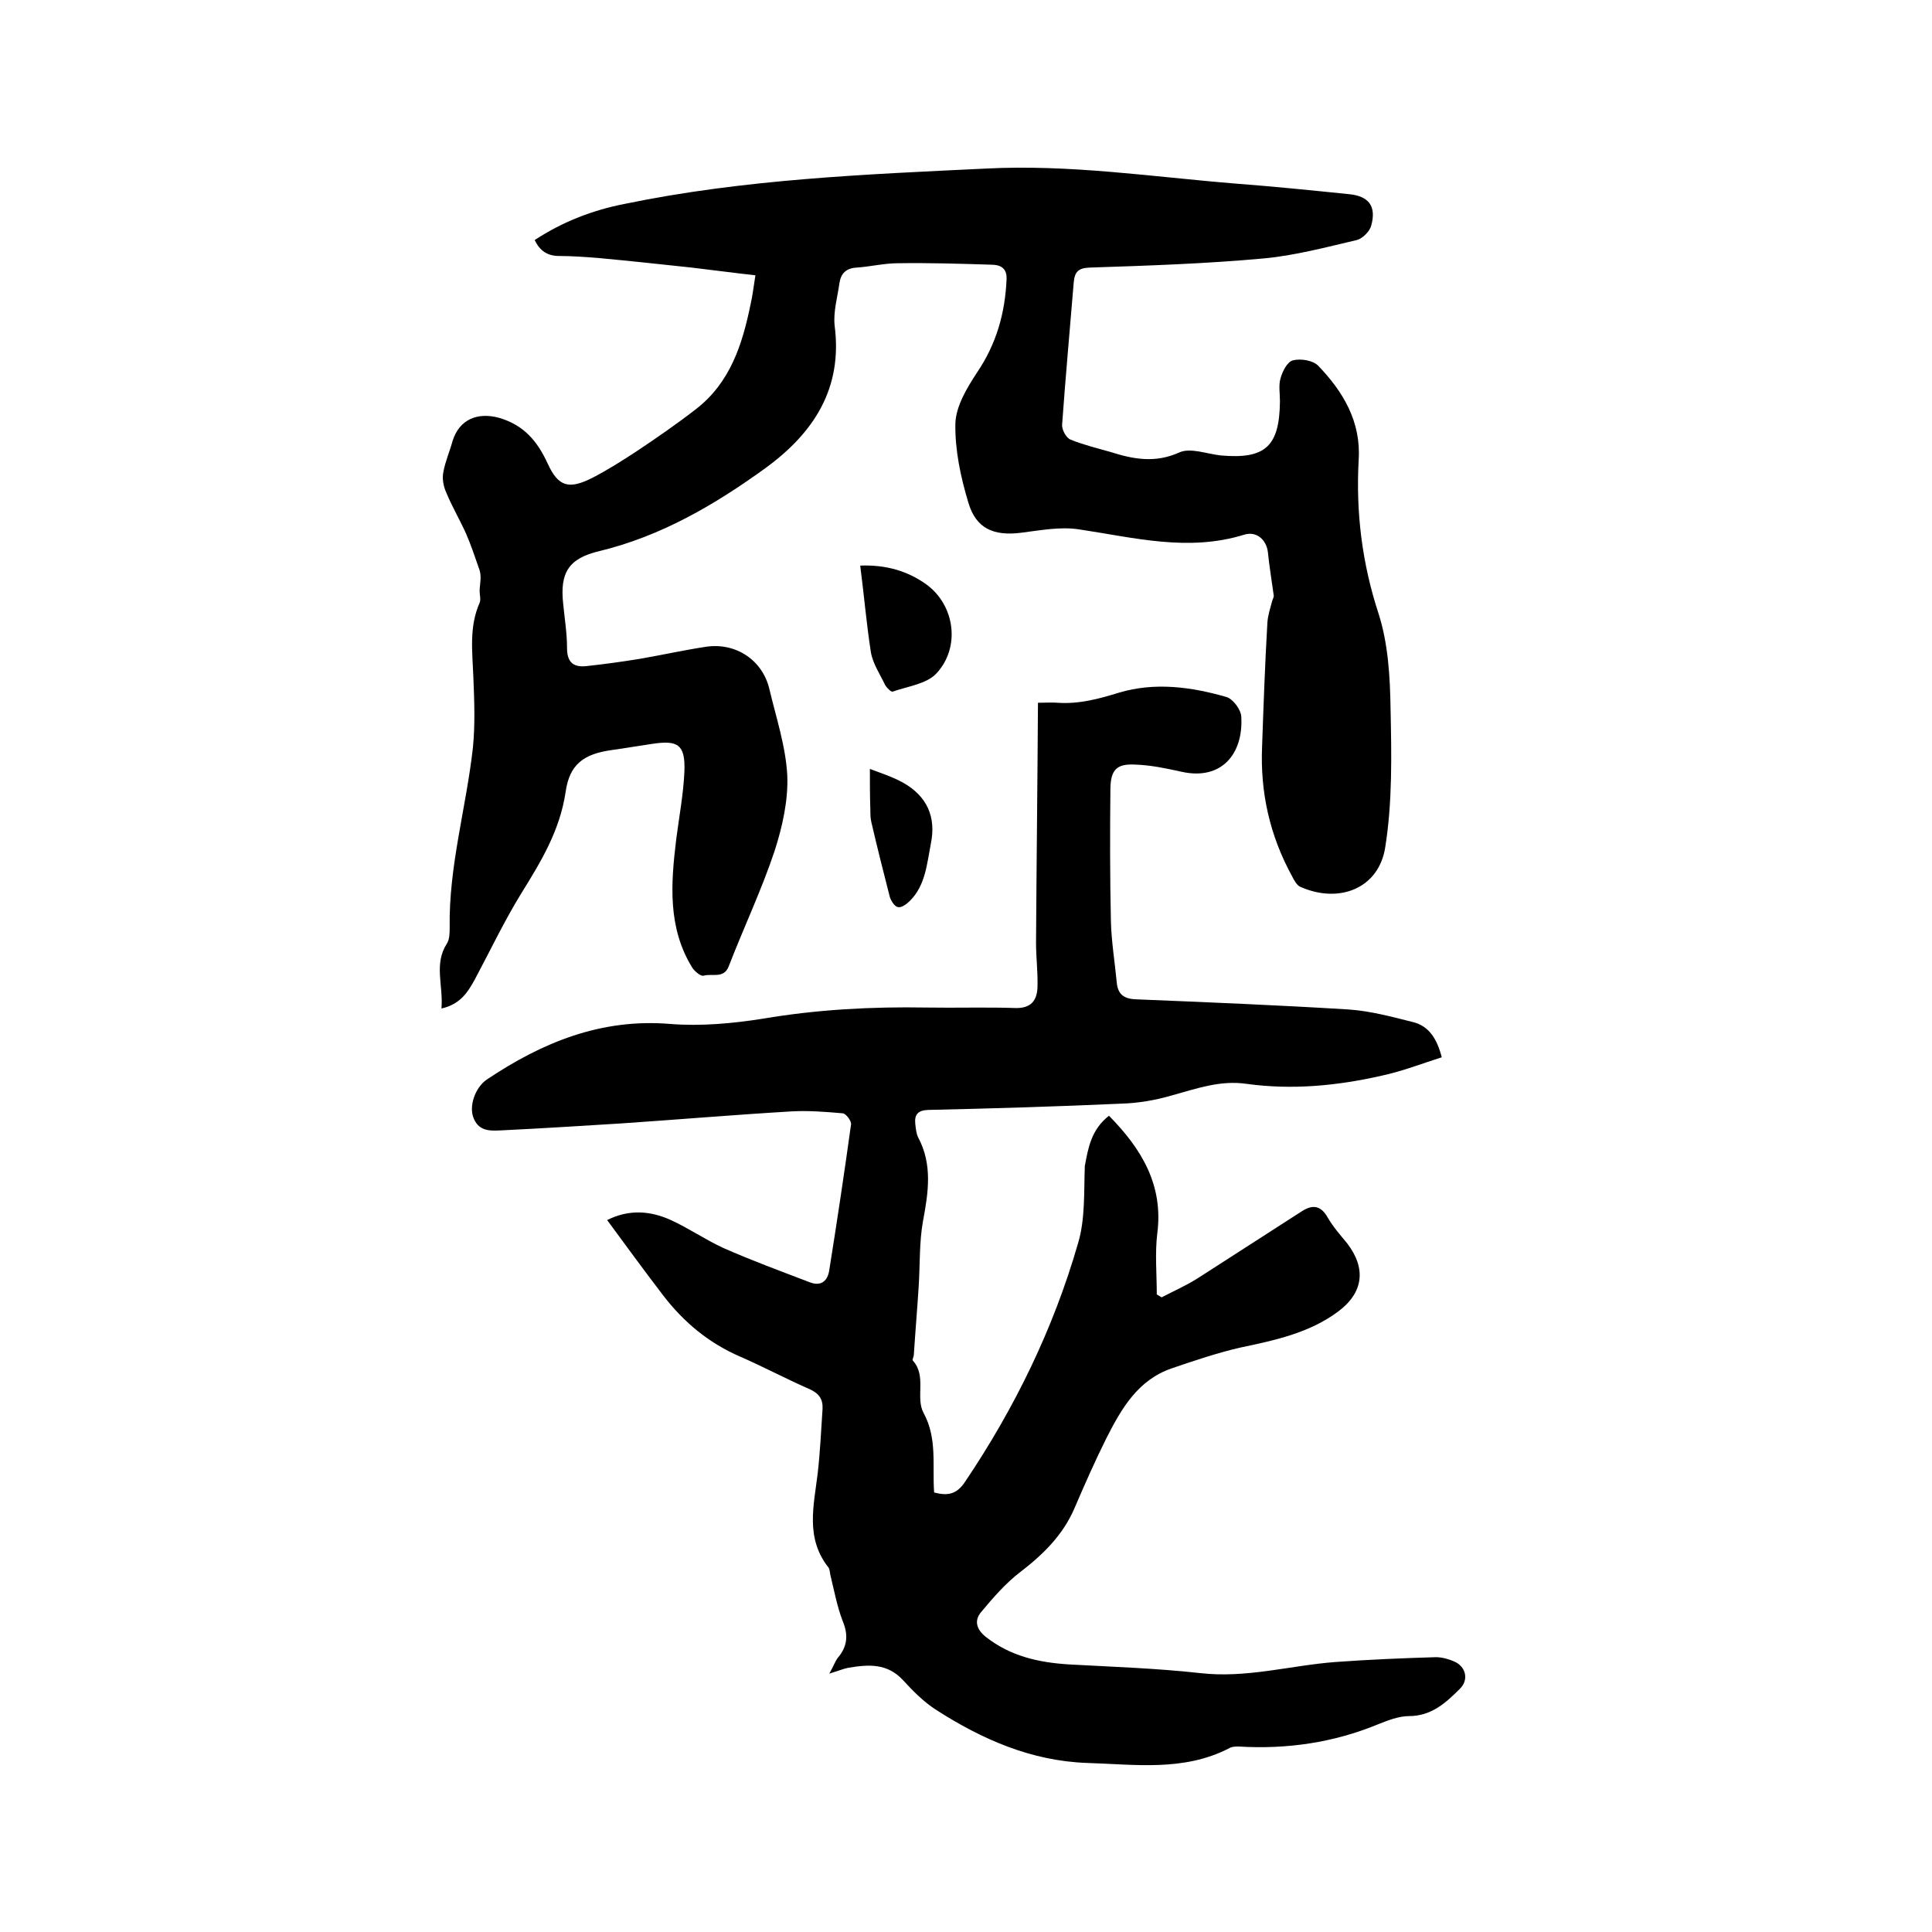 <svg enable-background="new 0 0 400 400" viewBox="0 0 400 400" xmlns="http://www.w3.org/2000/svg"><path d="m229.6 231c6.8 6.9 11.3 14.4 10 24.4-.5 4.1-.1 8.4-.1 12.6.3.2.7.4 1 .6 2.5-1.3 5-2.4 7.4-3.9 7.2-4.6 14.4-9.3 21.6-13.9 2.3-1.5 4-1.2 5.4 1.3 1.1 1.9 2.6 3.6 4 5.3 4 5.2 3.4 10.2-1.8 14.1-6 4.5-13.2 6-20.3 7.5-4.8 1.1-9.5 2.7-14.2 4.3-7 2.4-10.4 8.3-13.5 14.4-2.4 4.8-4.6 9.8-6.7 14.7-2.4 5.5-6.5 9.5-11.2 13.1-3 2.3-5.6 5.3-8.1 8.3-1.4 1.7-1 3.5 1 5.1 5.1 4 10.9 5.3 17.2 5.7 9.1.5 18.2.8 27.2 1.8 9.6 1.1 18.7-1.6 28-2.3 6.9-.5 13.9-.8 20.8-1 1.4 0 3 .5 4.2 1.1 2.1 1.2 2.5 3.7.8 5.4-2.9 2.9-5.9 5.7-10.6 5.7-2.1 0-4.4.9-6.4 1.7-9.2 3.8-18.9 5.2-28.8 4.6-.7 0-1.5 0-2.1.4-9.4 4.8-19.4 3.3-29.3 3-11.6-.4-21.8-4.9-31.3-11-2.5-1.6-4.8-3.9-6.8-6.1-3.3-3.6-7.2-3.3-11.4-2.6-1 .2-1.9.6-3.9 1.2.9-1.6 1.2-2.5 1.7-3.2 2-2.3 2.3-4.7 1.1-7.6-1.2-3.1-1.8-6.4-2.6-9.7-.1-.5-.1-1.1-.4-1.5-4.8-6.1-3-12.8-2.2-19.5.5-4.4.7-8.8 1-13.3.1-2-.7-3.2-2.7-4.1-4.8-2.1-9.5-4.6-14.3-6.7-6.5-2.8-11.7-7.1-16-12.7-3.9-5.1-7.7-10.3-11.6-15.6 4.6-2.3 9-1.9 13.2 0 3.7 1.7 7.2 4.1 10.9 5.8 5.9 2.6 11.9 4.8 17.9 7.1 2.4.9 3.7-.4 4-2.6 1.6-10 3.1-20 4.5-30.1.1-.7-1-2.2-1.7-2.3-3.5-.3-7.1-.6-10.6-.4-11.8.7-23.6 1.7-35.4 2.5-8 .5-16 1-24.1 1.4-2.4.1-5.1.5-6.3-2.4-1.1-2.4.2-6.4 2.7-8.1 11.5-7.7 23.7-12.7 38-11.5 6.3.5 12.9-.1 19.2-1.1 11.2-1.9 22.5-2.5 33.8-2.3 6.1.1 12.3-.1 18.4.1 3.2.1 4.5-1.5 4.6-4.3.1-3.1-.3-6.1-.3-9.2.1-16.5.3-32.9.4-49.7 1.8 0 3-.1 4.1 0 4.4.3 8.5-.8 12.7-2.1 7.4-2.2 14.9-1.2 22.2.9 1.4.4 3.1 2.7 3.1 4.2.4 7.6-4.1 13.1-12.3 11.3-3.2-.7-6.4-1.4-9.7-1.5-3.7-.2-5 1-5.1 4.8-.1 9.2-.1 18.4.1 27.6.1 4.2.8 8.4 1.2 12.6.2 2.4 1.3 3.5 4 3.6 14.7.6 29.4 1.2 44 2.1 4.5.3 8.9 1.5 13.3 2.6 3.3.8 5 3.4 6 7.3-4.1 1.3-8.2 2.9-12.4 3.8-9.2 2.1-18.6 3-28 1.7-5.5-.8-10.4 1-15.5 2.4-3.4 1-7 1.6-10.5 1.7-13.3.6-26.6 1-40 1.3-2.1.1-2.8 1-2.6 2.9.1.9.2 2 .6 2.8 3 5.6 2.1 11.4 1 17.3-.8 4.4-.6 9-.9 13.6-.3 4.7-.7 9.4-1 14.1 0 .4-.4 1-.2 1.2 2.9 3.2.5 7.6 2.2 10.8 2.9 5.3 1.8 10.9 2.2 16.5 2.7.7 4.6.5 6.4-2.2 10.3-15.3 18.3-31.7 23.4-49.4 1.5-5 1.2-10.6 1.4-16 .7-3.7 1.3-7.5 5-10.4z"/><path d="m91.4 208.8c.4-4.8-1.6-9.2 1.1-13.4.6-.9.6-2.3.6-3.4-.2-12.6 3.4-24.7 4.8-37.1.5-4.9.3-9.9.1-14.8-.2-5.2-.9-10.3 1.3-15.3.3-.7 0-1.6 0-2.4 0-.9.2-1.9.2-2.8 0-.7-.1-1.4-.4-2.1-.8-2.3-1.6-4.7-2.6-7-1.3-2.9-2.9-5.6-4.1-8.5-.6-1.3-.9-3-.6-4.3.4-2.2 1.3-4.2 1.9-6.4 1.4-4.5 5.2-6 9.6-4.8 5.2 1.5 8 4.9 10.1 9.5 2.2 4.8 4.4 5.4 9.3 2.9 3.1-1.6 6.1-3.5 9-5.4 4.2-2.8 8.4-5.7 12.4-8.8 7.1-5.5 9.6-13.4 11.3-21.7.4-1.7.6-3.5 1-6-4.5-.5-8.9-1.1-13.2-1.6-6.5-.7-13-1.4-19.5-2-2.6-.2-5.3-.4-7.9-.4-2.4 0-4-1-5.1-3.3 5.8-3.8 12-6.2 18.7-7.5 24.7-5.1 49.7-6.1 74.7-7.3 17.4-.9 34.4 1.7 51.6 3.1 7.9.6 15.8 1.4 23.6 2.2 4.1.4 5.7 2.5 4.6 6.5-.3 1.2-1.8 2.7-3 3-6.4 1.5-12.8 3.2-19.2 3.8-12 1.1-24 1.5-36.1 1.9-2.3.1-3.1.8-3.3 3.1-.8 9.8-1.7 19.6-2.4 29.4-.1 1 .8 2.7 1.7 3.1 2.7 1.1 5.6 1.8 8.4 2.6 4.7 1.5 9.2 2.3 14.1.1 2.3-1.1 5.8.3 8.7.6 9.2.8 12.1-1.9 12.2-11.2 0-1.6-.3-3.3.1-4.7.4-1.5 1.4-3.5 2.6-3.8 1.6-.4 4.1 0 5.2 1.1 5.2 5.4 8.9 11.6 8.4 19.5-.6 10.9.7 21.4 4.1 31.8 2 6.2 2.4 13.1 2.5 19.7.2 9.6.4 19.3-1.1 28.7-1.3 8.5-9.5 11.8-17.6 8.2-.7-.3-1.3-1.4-1.7-2.2-4.6-8.4-6.6-17.3-6.2-26.8.3-8.6.6-17.1 1.1-25.7.1-1.5.6-3 1-4.5.1-.4.4-.8.3-1.2-.4-3-.9-5.9-1.2-8.9-.3-2.5-2.3-4.4-4.9-3.6-11.6 3.6-22.8.6-34.2-1.1-3.9-.6-8 .2-12 .7-5.6.7-9.3-.8-10.9-6.2-1.6-5.3-2.8-10.9-2.7-16.4.1-3.6 2.4-7.4 4.5-10.6 4-5.9 5.8-12.3 6.1-19.3.1-2.4-1.4-3-3.2-3-6.4-.2-12.9-.4-19.3-.3-2.8 0-5.7.7-8.5.9-2.2.1-3.3 1.2-3.6 3.2-.4 2.9-1.3 5.9-1 8.8 1.7 13-4.3 22.2-14.3 29.5-10.5 7.6-21.6 14.1-34.4 17.2-6.4 1.5-8.2 4.5-7.5 10.9.3 3.1.8 6.1.8 9.2s1.5 4 4.1 3.7c3.7-.4 7.3-.9 11-1.5 4.6-.8 9.1-1.8 13.7-2.5 6.2-.9 11.7 2.8 13.1 8.8 1.4 5.9 3.4 11.9 3.7 17.9.2 5.1-1 10.5-2.6 15.5-2.7 8.1-6.4 15.9-9.5 23.9-1 2.7-3.4 1.5-5.2 2-.6.2-1.9-.9-2.4-1.7-5.1-8.3-4.4-17.4-3.3-26.5.6-4.7 1.5-9.4 1.7-14.1.2-5.5-1.3-6.5-6.6-5.7-2.8.4-5.6.9-8.5 1.3-5.7.8-8.7 2.9-9.5 8.7-1.2 8-5.1 14.4-9.2 21-3.5 5.7-6.4 11.8-9.6 17.8-1.4 2.5-2.9 5.1-6.9 6z"/><path d="m178.1 117.1c5.3-.2 9.8 1.1 13.7 3.9 5.9 4.3 7.1 13 2.1 18.4-2 2.2-6 2.7-9.1 3.8-.3.1-1.2-.8-1.5-1.3-1.1-2.3-2.6-4.5-3-6.9-.9-5.8-1.4-11.7-2.2-17.9z"/><path d="m180.1 159.2c1.8.7 4.4 1.5 6.8 2.8 5 2.8 7 7.1 5.8 12.8-.8 4.1-1.1 8.5-4.3 11.7-.7.7-1.8 1.5-2.5 1.3-.7-.1-1.5-1.4-1.7-2.2-1.3-5.1-2.6-10.2-3.8-15.4-.2-.8-.2-1.7-.2-2.5-.1-2.8-.1-5.5-.1-8.5z"/></svg>